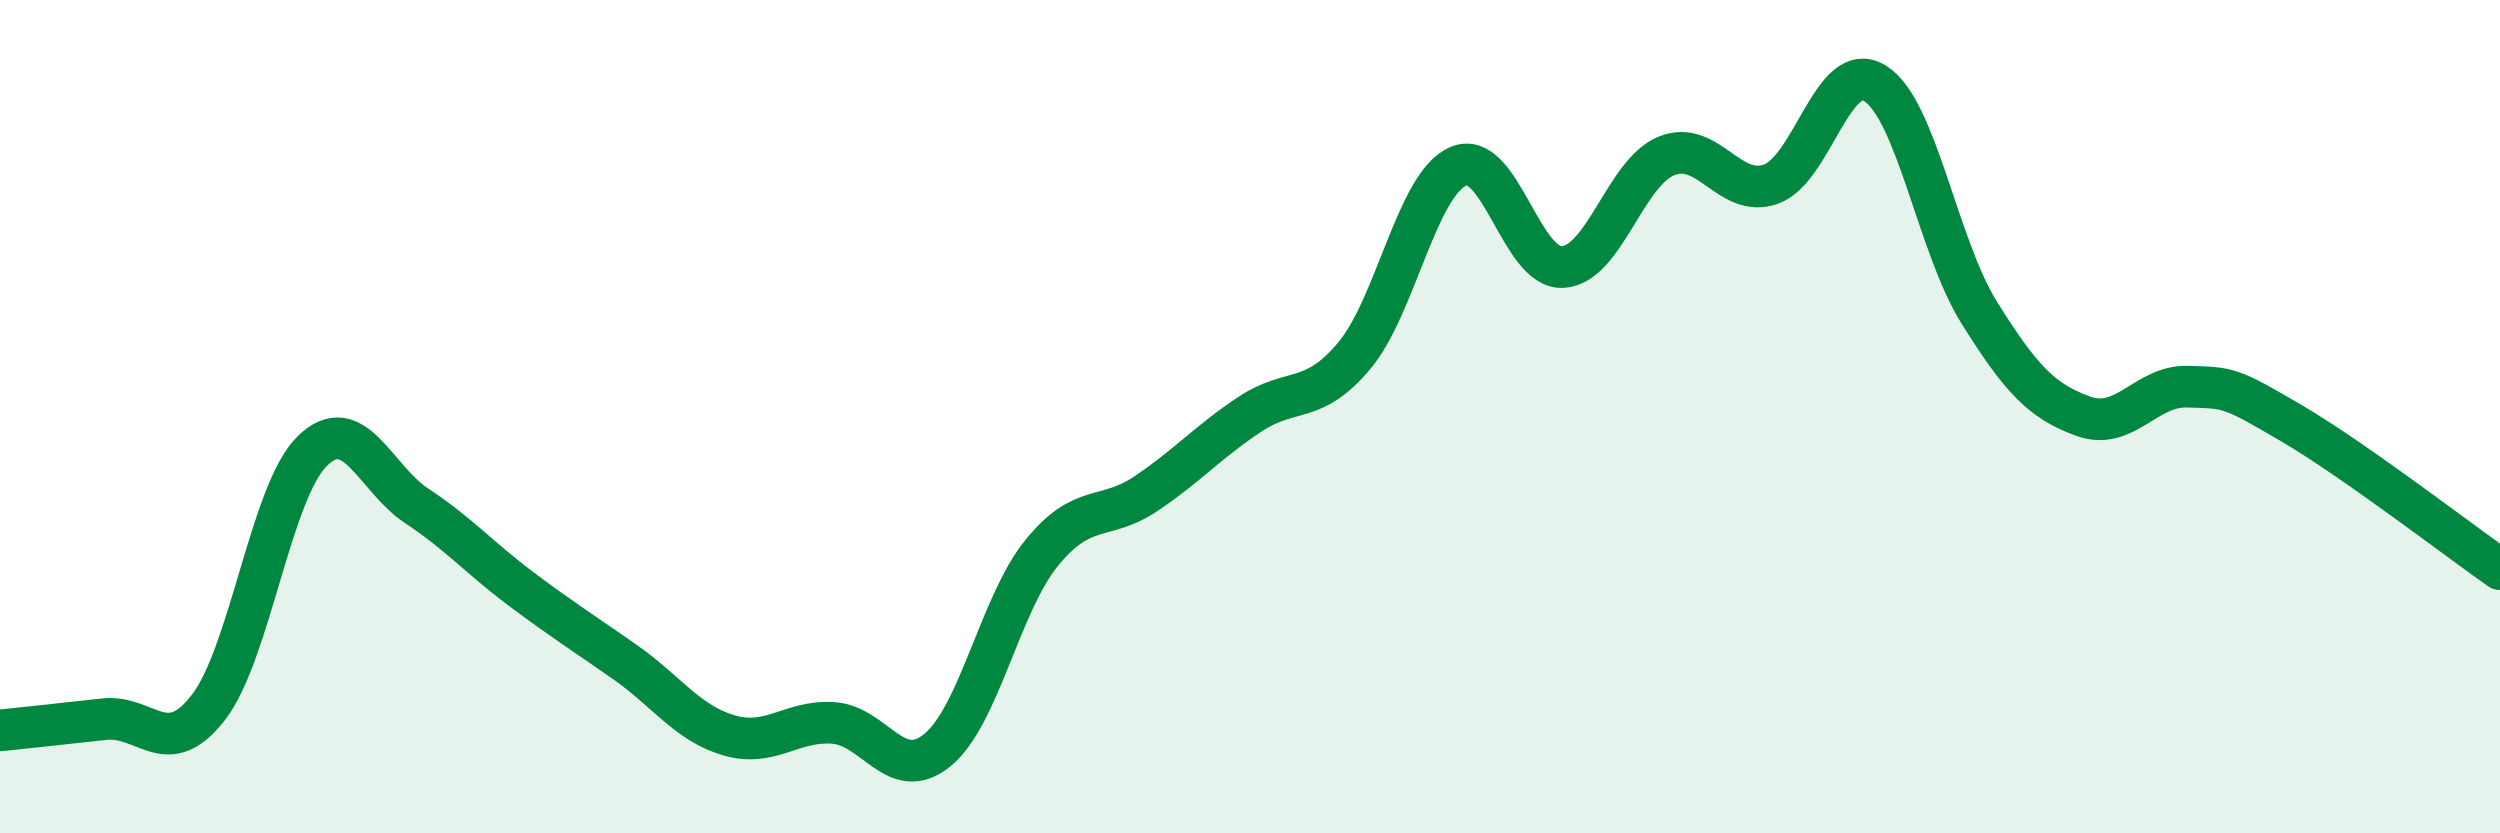 
    <svg width="60" height="20" viewBox="0 0 60 20" xmlns="http://www.w3.org/2000/svg">
      <path
        d="M 0,17.53 C 0.5,17.48 1.5,17.37 2.5,17.26 C 3.5,17.15 4,18.27 5,16.98 C 6,15.69 6.5,11.79 7.5,10.82 C 8.5,9.85 9,11.48 10,12.14 C 11,12.8 11.5,13.38 12.5,14.13 C 13.5,14.88 14,15.19 15,15.89 C 16,16.59 16.5,17.36 17.5,17.65 C 18.5,17.94 19,17.28 20,17.35 C 21,17.42 21.5,18.82 22.5,18 C 23.5,17.18 24,14.5 25,13.27 C 26,12.04 26.5,12.52 27.5,11.85 C 28.5,11.18 29,10.6 30,9.94 C 31,9.28 31.5,9.73 32.5,8.54 C 33.5,7.35 34,4.42 35,3.99 C 36,3.56 36.5,6.46 37.5,6.41 C 38.5,6.36 39,4.14 40,3.74 C 41,3.34 41.5,4.77 42.5,4.42 C 43.5,4.07 44,1.38 45,2 C 46,2.62 46.5,5.9 47.5,7.5 C 48.5,9.1 49,9.63 50,9.99 C 51,10.35 51.5,9.25 52.5,9.28 C 53.5,9.31 53.5,9.28 55,10.16 C 56.5,11.04 59,12.96 60,13.66L60 20L0 20Z"
        fill="#008740"
        opacity="0.1"
        stroke-linecap="round"
        stroke-linejoin="round"
      />
      <path
        d="M 0,17.53 C 0.5,17.48 1.5,17.37 2.5,17.26 C 3.5,17.15 4,18.27 5,16.98 C 6,15.69 6.5,11.79 7.5,10.82 C 8.5,9.85 9,11.48 10,12.14 C 11,12.8 11.5,13.38 12.5,14.13 C 13.5,14.88 14,15.19 15,15.89 C 16,16.59 16.5,17.36 17.5,17.65 C 18.5,17.94 19,17.28 20,17.35 C 21,17.42 21.5,18.82 22.5,18 C 23.5,17.18 24,14.5 25,13.27 C 26,12.04 26.5,12.52 27.5,11.85 C 28.5,11.18 29,10.6 30,9.94 C 31,9.28 31.5,9.73 32.5,8.54 C 33.5,7.35 34,4.42 35,3.99 C 36,3.56 36.5,6.46 37.5,6.41 C 38.5,6.36 39,4.14 40,3.74 C 41,3.34 41.5,4.77 42.5,4.42 C 43.5,4.07 44,1.38 45,2 C 46,2.62 46.5,5.9 47.5,7.5 C 48.5,9.1 49,9.63 50,9.99 C 51,10.35 51.5,9.25 52.5,9.28 C 53.5,9.31 53.5,9.28 55,10.16 C 56.5,11.04 59,12.96 60,13.66"
        stroke="#008740"
        stroke-width="1"
        fill="none"
        stroke-linecap="round"
        stroke-linejoin="round"
      />
    </svg>
  